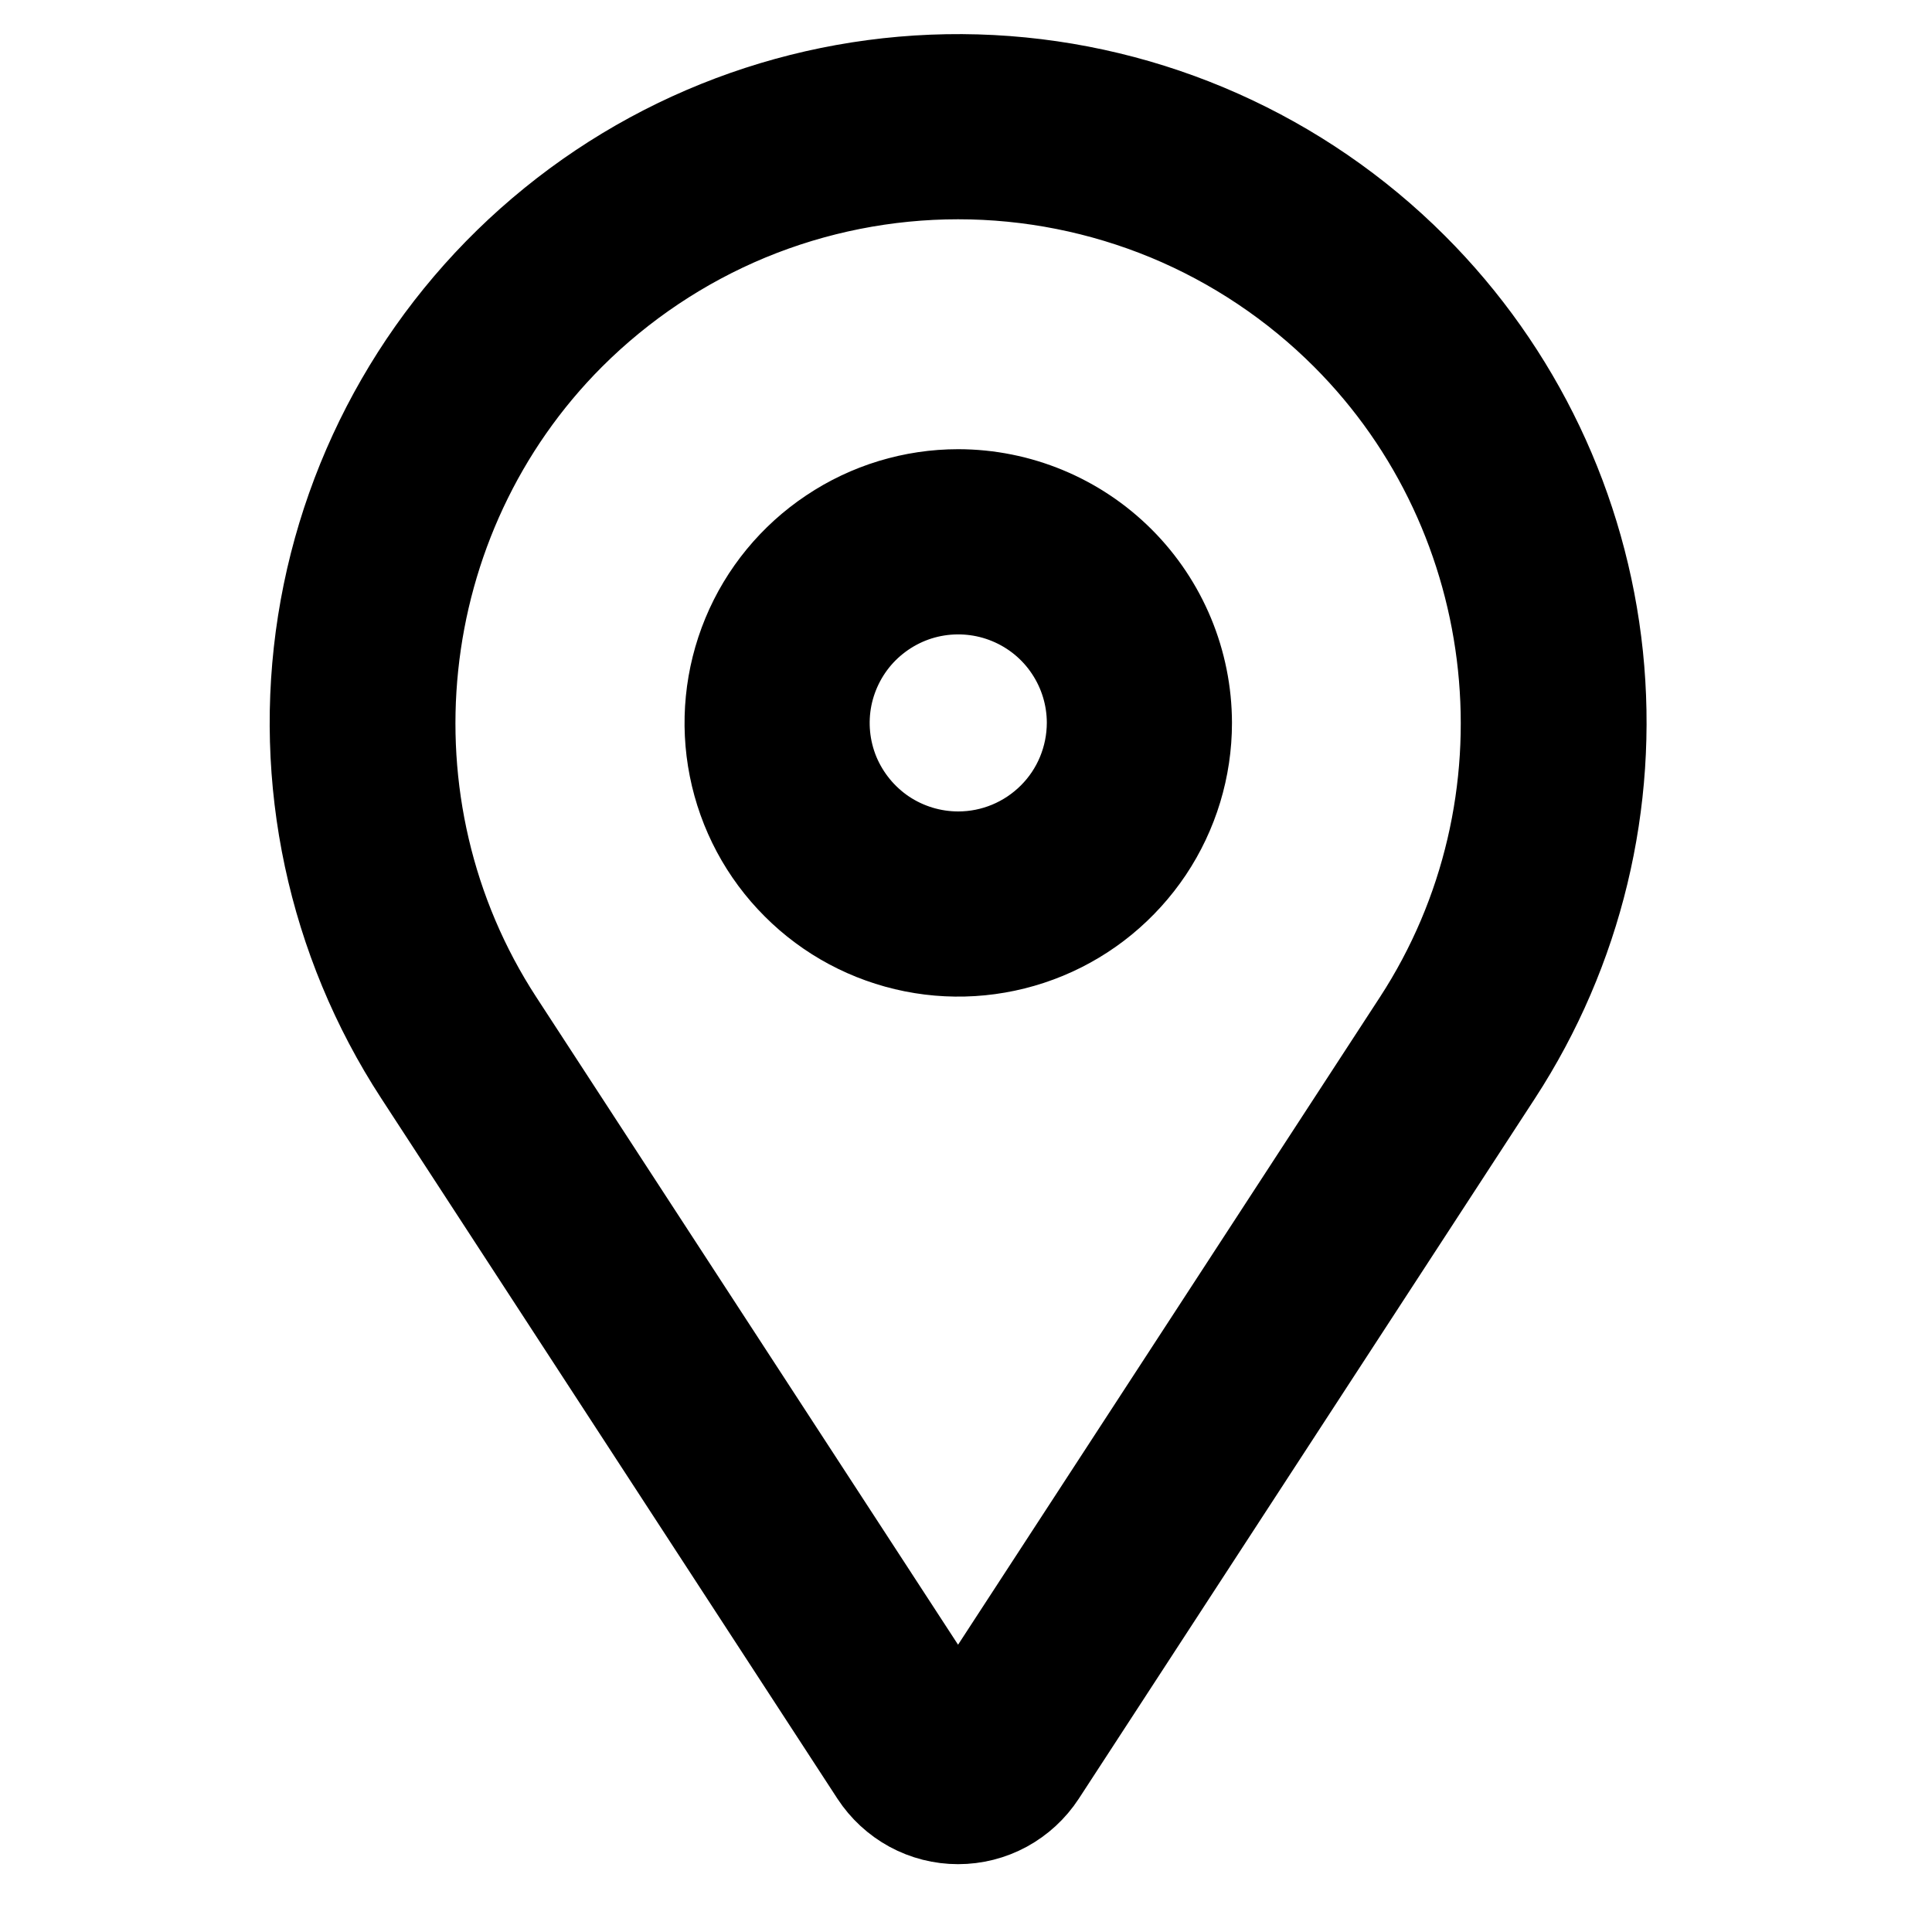 <svg width="18" height="18" viewBox="0 0 18 18" fill="none" xmlns="http://www.w3.org/2000/svg">
<path d="M8.928 4.485C8.483 4.485 8.048 4.617 7.678 4.865C7.308 5.112 7.019 5.463 6.849 5.874C6.679 6.285 6.634 6.738 6.721 7.174C6.808 7.611 7.022 8.012 7.337 8.326C7.651 8.641 8.052 8.855 8.489 8.942C8.925 9.029 9.378 8.984 9.789 8.814C10.2 8.644 10.551 8.355 10.799 7.985C11.046 7.615 11.178 7.18 11.178 6.735C11.177 6.139 10.94 5.567 10.518 5.145C10.096 4.723 9.524 4.486 8.928 4.485V4.485ZM8.928 7.86C8.705 7.86 8.488 7.794 8.303 7.671C8.118 7.547 7.974 7.371 7.888 7.166C7.803 6.96 7.781 6.734 7.824 6.516C7.868 6.298 7.975 6.097 8.132 5.94C8.29 5.783 8.49 5.675 8.708 5.632C8.926 5.589 9.153 5.611 9.358 5.696C9.564 5.781 9.74 5.925 9.863 6.11C9.987 6.295 10.053 6.513 10.053 6.735C10.052 7.034 9.934 7.32 9.723 7.53C9.512 7.741 9.226 7.86 8.928 7.86V7.86Z" fill="black" stroke="black" stroke-width="0.6"/>
<path d="M13.25 2.409C12.181 1.34 10.754 0.705 9.244 0.626C7.735 0.548 6.25 1.031 5.076 1.984C3.902 2.936 3.122 4.289 2.887 5.782C2.652 7.275 2.978 8.803 3.803 10.069L8.054 16.595C8.149 16.74 8.278 16.859 8.43 16.942C8.583 17.025 8.753 17.068 8.926 17.068C9.1 17.068 9.27 17.025 9.423 16.942C9.575 16.859 9.704 16.74 9.799 16.595L14.05 10.069C14.815 8.894 15.153 7.492 15.008 6.097C14.862 4.702 14.242 3.4 13.25 2.409V2.409ZM13.107 9.455L8.926 15.873L4.746 9.455C3.466 7.491 3.741 4.862 5.398 3.204C5.862 2.741 6.412 2.373 7.017 2.122C7.622 1.872 8.271 1.743 8.926 1.743C9.582 1.743 10.23 1.872 10.836 2.122C11.441 2.373 11.991 2.741 12.454 3.204C14.112 4.862 14.387 7.491 13.107 9.455Z" fill="black" stroke="black" stroke-width="0.6"/>
</svg>
